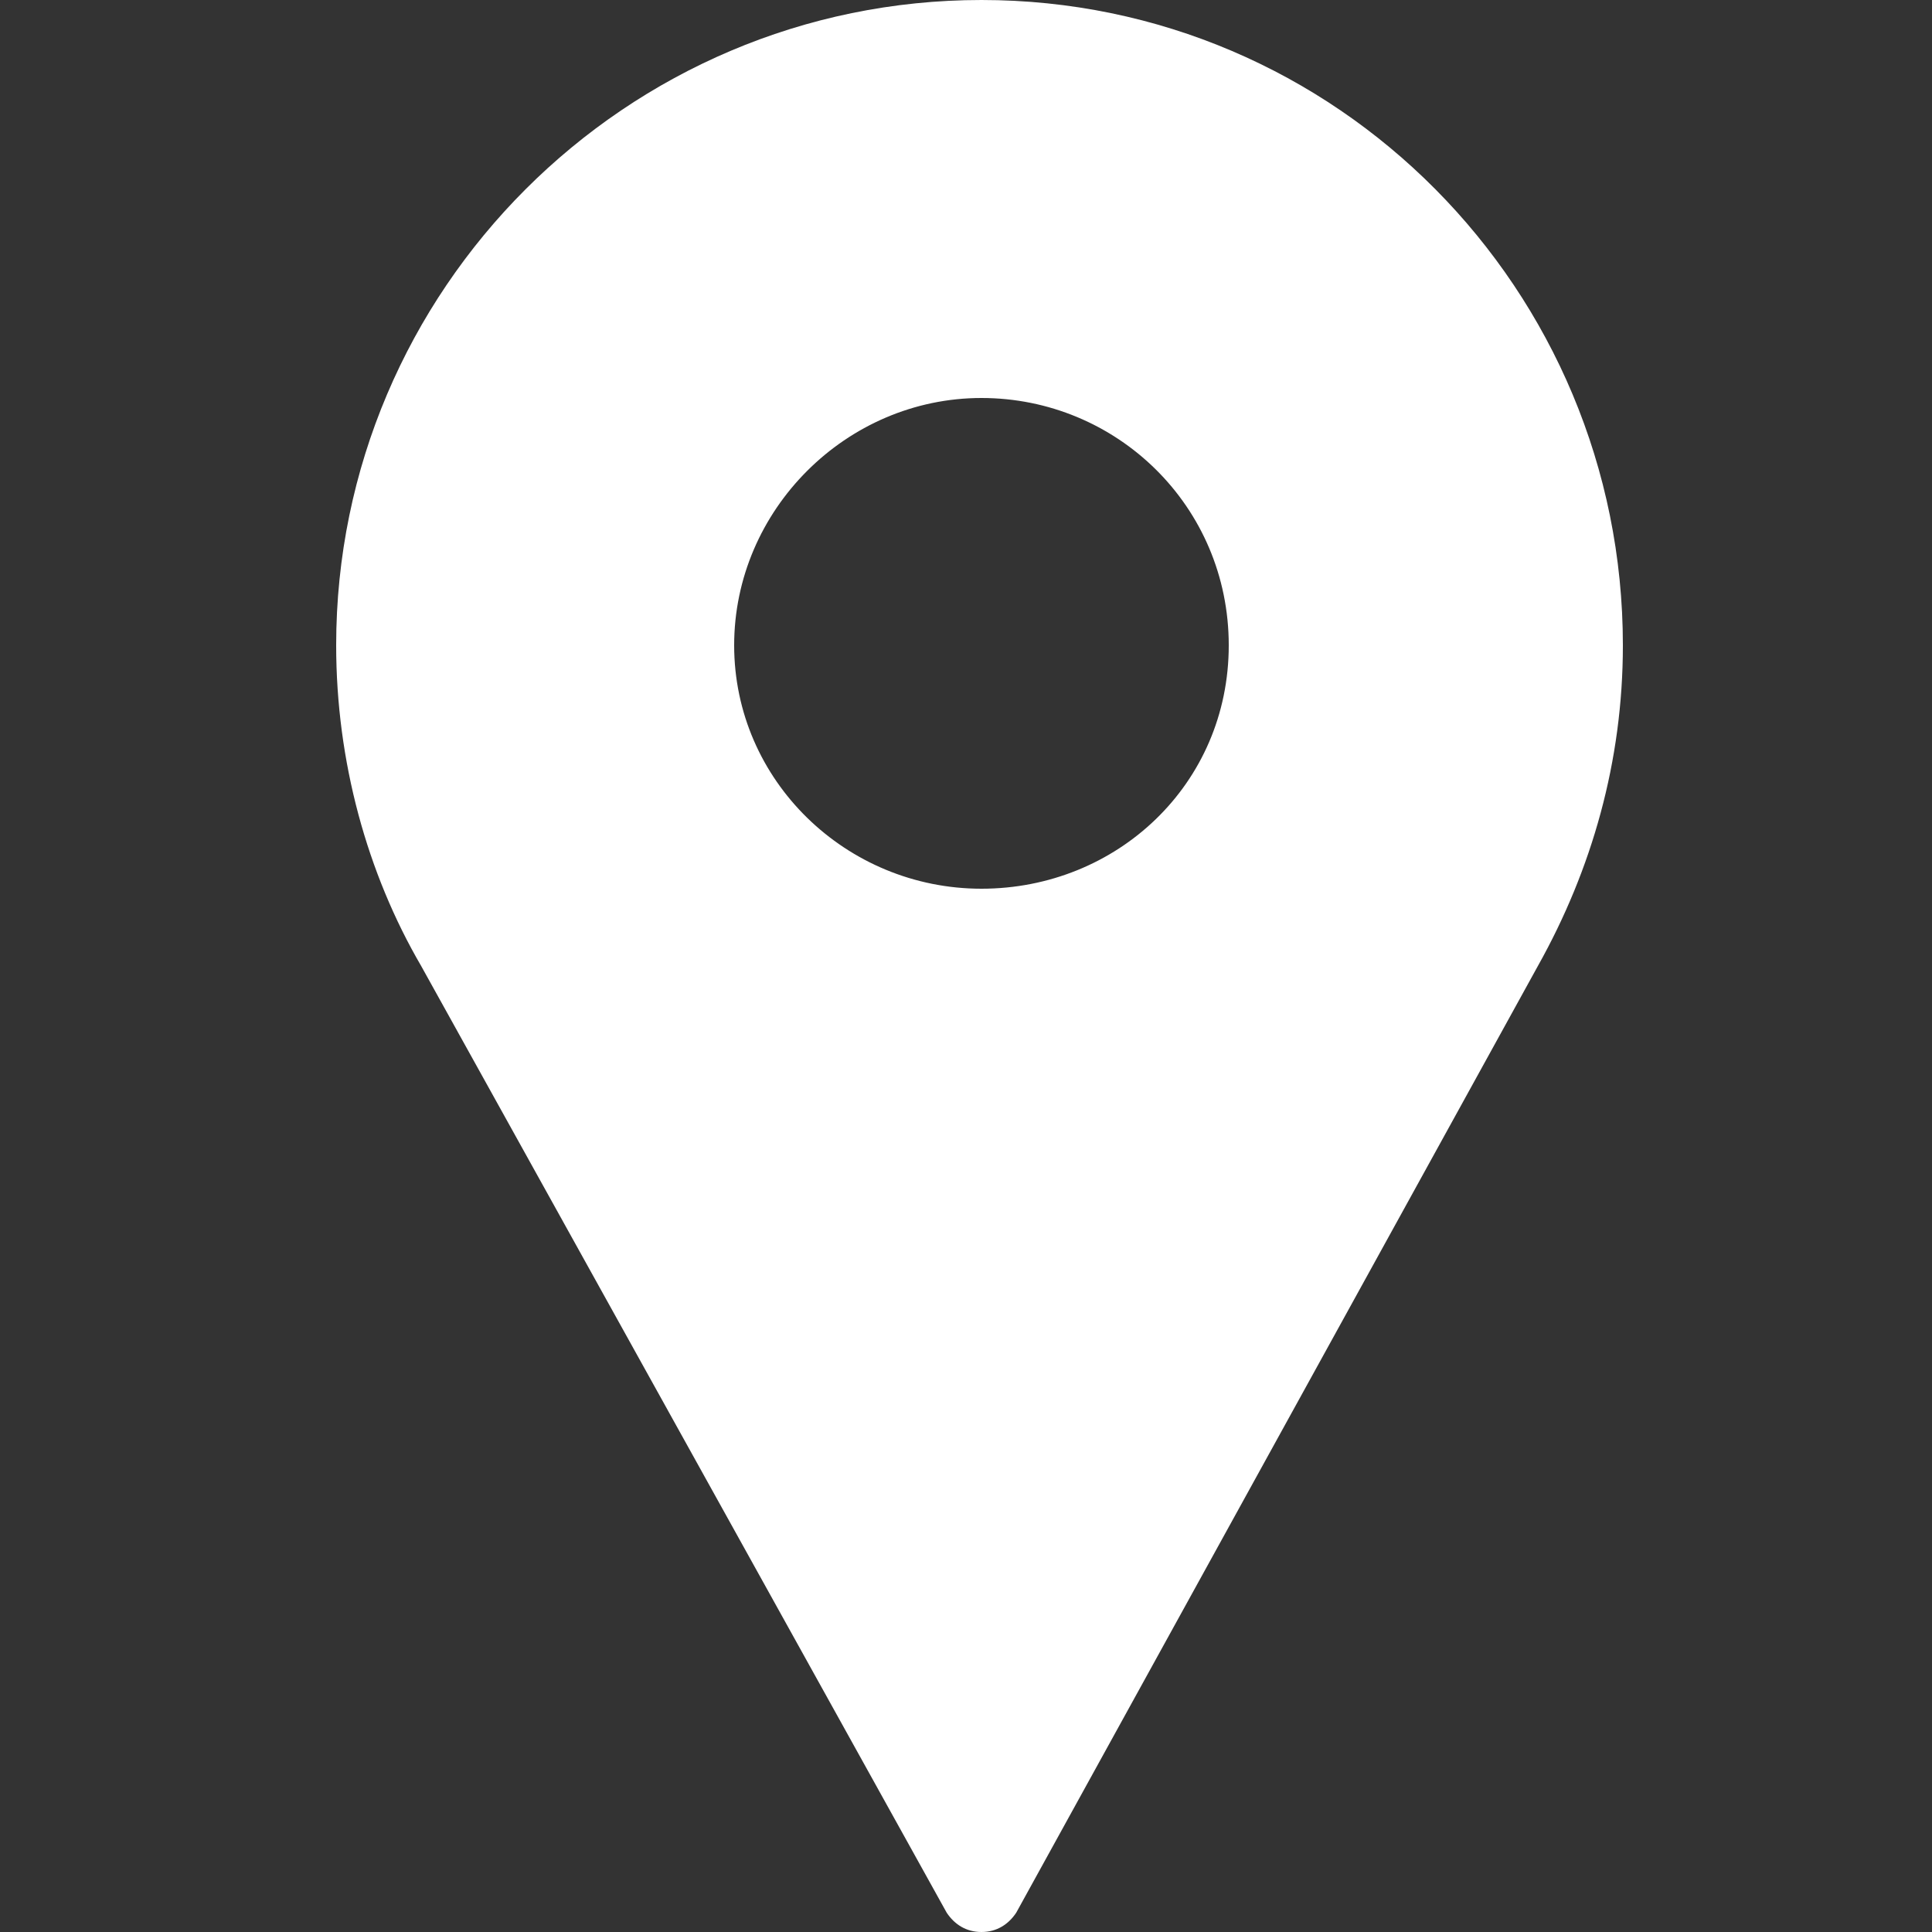 <?xml version="1.0" encoding="utf-8"?>
<!-- Generator: Adobe Illustrator 24.0.2, SVG Export Plug-In . SVG Version: 6.00 Build 0)  -->
<svg version="1.1" id="圖層_1" xmlns="http://www.w3.org/2000/svg" xmlns:xlink="http://www.w3.org/1999/xlink" x="0px" y="0px"
	 viewBox="0 0 50 50" style="enable-background:new 0 0 50 50;" xml:space="preserve">
<rect x="0" y="0" width="50" height="50" fill="#333333" stroke="none"/>
<style type="text/css">
	.st0{display:none;}
	.st1{display:inline;}
	.st2{display:inline;clip-path:url(#SVGID_2_);fill:#FFFFFF;}
	.st3{display:inline;clip-path:url(#SVGID_4_);fill:#FFFFFF;}
	.st4{display:inline;clip-path:url(#SVGID_6_);fill:#FFFFFF;}
	.st5{clip-path:url(#SVGID_8_);fill:#FFFFFF;}
</style>
<g class="st0">
	<defs>
		<rect id="SVGID_1_" y="4.3" width="50" height="42.7"/>
	</defs>
	<clipPath id="SVGID_2_" class="st1">
		<use xlink:href="#SVGID_1_"  style="overflow:visible;"/>
	</clipPath>
	<path class="st2" d="M47.2,9.9C44.4,7.3,37.5,4.3,25,4.3c-12.5,0-19.4,3-22.2,5.7C0,12.6-0.7,20,0.7,21.4c2.1,2,3,2.7,3,2.7
		l8.9-6.3v-4.2c0-2.3,1.9-4.2,4.2-4.2h16.7c2.3,0,4.2,1.9,4.2,4.2v4.2l8.9,6.3c0,0,0.9-0.7,3-2.7C50.7,20,50,12.6,47.2,9.9"/>
	<path class="st2" d="M32.3,31.3c0,4-3.3,7.3-7.3,7.3s-7.3-3.3-7.3-7.3s3.3-7.3,7.3-7.3S32.3,27.3,32.3,31.3"/>
	<path class="st2" d="M41.9,24.9l-8.5-6v-5.2c0-1.2-0.9-2.1-2.1-2.1c-1.2,0-2.1,0.9-2.1,2.1v1h-8.3v-1c0-1.2-0.9-2.1-2.1-2.1
		c-1.2,0-2.1,0.9-2.1,2.1v5.2l-8.5,6l-4,13.8v4.2C4.2,45.1,6,47,8.3,47h33.3c2.3,0,4.2-1.9,4.2-4.2v-4.2L41.9,24.9z M25,40.8
		c-5.2,0-9.5-4.2-9.5-9.5s4.2-9.5,9.5-9.5s9.5,4.2,9.5,9.5S30.2,40.8,25,40.8"/>
</g>
<g class="st0">
	<defs>
		<rect id="SVGID_3_" width="50" height="50"/>
	</defs>
	<clipPath id="SVGID_4_" class="st1">
		<use xlink:href="#SVGID_3_"  style="overflow:visible;"/>
	</clipPath>
	<path class="st3" d="M7.6,26.1h6.5c0.6,0,1.1-0.5,1.1-1.1V1.1c0-0.6-0.5-1.1-1.1-1.1H7.6C7,0,6.5,0.5,6.5,1.1V25
		C6.5,25.6,7,26.1,7.6,26.1"/>
	<path class="st3" d="M45.7,5.4H17.4V25c0,1.8-1.5,3.3-3.3,3.3H7.6c-1.8,0-3.3-1.5-3.3-3.3V5.4C1.9,5.4,0,7.4,0,9.8v25
		c0,2.4,1.9,4.3,4.3,4.3h2.2v7.6C6.5,48.5,8,50,9.8,50h30.4c1.8,0,3.3-1.5,3.3-3.3v-7.6h2.2c2.4,0,4.3-1.9,4.3-4.3v-25
		C50,7.4,48.1,5.4,45.7,5.4 M21.7,9.8h21.7v4.3H21.7V9.8z M33.8,24.1h-2.3c-0.7,0-1.3-0.6-1.3-1.3s0.6-1.3,1.3-1.3h2.3
		c0.7,0,1.3,0.6,1.3,1.3S34.5,24.1,33.8,24.1 M35.1,27.2c0,0.7-0.6,1.3-1.3,1.3h-2.3c-0.7,0-1.3-0.6-1.3-1.3s0.6-1.3,1.3-1.3h2.3
		C34.5,25.9,35.1,26.4,35.1,27.2 M33.8,19.8h-2.3c-0.7,0-1.3-0.6-1.3-1.3s0.6-1.3,1.3-1.3h2.3c0.7,0,1.3,0.6,1.3,1.3
		S34.5,19.8,33.8,19.8 M22.8,17.2h2.3c0.7,0,1.3,0.6,1.3,1.3s-0.6,1.3-1.3,1.3h-2.3c-0.7,0-1.3-0.6-1.3-1.3S22,17.2,22.8,17.2
		 M22.8,21.5h2.3c0.7,0,1.3,0.6,1.3,1.3s-0.6,1.3-1.3,1.3h-2.3c-0.7,0-1.3-0.6-1.3-1.3S22,21.5,22.8,21.5 M22.8,25.9h2.3
		c0.7,0,1.3,0.6,1.3,1.3s-0.6,1.3-1.3,1.3h-2.3c-0.7,0-1.3-0.6-1.3-1.3S22,25.9,22.8,25.9 M40.2,47.8H9.8c-0.6,0-1.1-0.5-1.1-1.1
		V32.6h32.6v14.1C41.3,47.3,40.8,47.8,40.2,47.8 M42.5,28.5h-2.3c-0.7,0-1.3-0.6-1.3-1.3s0.6-1.3,1.3-1.3h2.3c0.7,0,1.3,0.6,1.3,1.3
		S43.2,28.5,42.5,28.5 M42.5,24.1h-2.3c-0.7,0-1.3-0.6-1.3-1.3s0.6-1.3,1.3-1.3h2.3c0.7,0,1.3,0.6,1.3,1.3S43.2,24.1,42.5,24.1
		 M42.5,19.8h-2.3c-0.7,0-1.3-0.6-1.3-1.3s0.6-1.3,1.3-1.3h2.3c0.7,0,1.3,0.6,1.3,1.3S43.2,19.8,42.5,19.8"/>
	<rect x="13" y="37" class="st3" width="23.9" height="2.2"/>
	<rect x="13" y="41.3" class="st3" width="19.6" height="2.2"/>
</g>
<g class="st0">
	<defs>
		<rect id="SVGID_5_" y="7.5" width="50" height="35.4"/>
	</defs>
	<clipPath id="SVGID_6_" class="st1">
		<use xlink:href="#SVGID_5_"  style="overflow:visible;"/>
	</clipPath>
	<path class="st4" d="M46.9,7.5H3.1C1.4,7.5,0,8.9,0,10.6v29.2c0,1.7,1.4,3.1,3.1,3.1h43.8c1.7,0,3.1-1.4,3.1-3.1V10.6
		C50,8.9,48.6,7.5,46.9,7.5 M47.7,11.5l-17.5,17c-1.5,1.4-3.4,2.1-5.3,2.1c-1.9,0-3.8-0.7-5.3-2.1l-17.5-17c-0.5-0.5-0.5-1.3,0-1.8
		c0.5-0.5,1.3-0.5,1.8,0l17.5,17c2,1.9,5.1,1.9,7.1,0L46,9.7c0.5-0.5,1.3-0.5,1.8,0C48.3,10.2,48.2,11,47.7,11.5"/>
</g>
<g>
	<defs>
		<rect id="SVGID_7_" x="8.7" width="33.3" height="50"/>
	</defs>
	<clipPath id="SVGID_8_">
		<use xlink:href="#SVGID_7_"  style="overflow:visible;"/>
	</clipPath>
	<path class="st5" d="M39.8,25c1.4-2.5,2.2-5.3,2.2-8.3C42,7.5,34.6,0,25.4,0S8.7,7.5,8.7,16.7c0,3,0.8,5.9,2.2,8.3l13.6,24.5
		c0.2,0.3,0.5,0.5,0.9,0.5c0.4,0,0.7-0.2,0.9-0.5L39.8,25z M25.4,10.3c3.5,0,6.4,2.8,6.4,6.4S28.9,23,25.4,23S19,20.2,19,16.7
		S21.9,10.3,25.4,10.3"/>
</g>
</svg>
